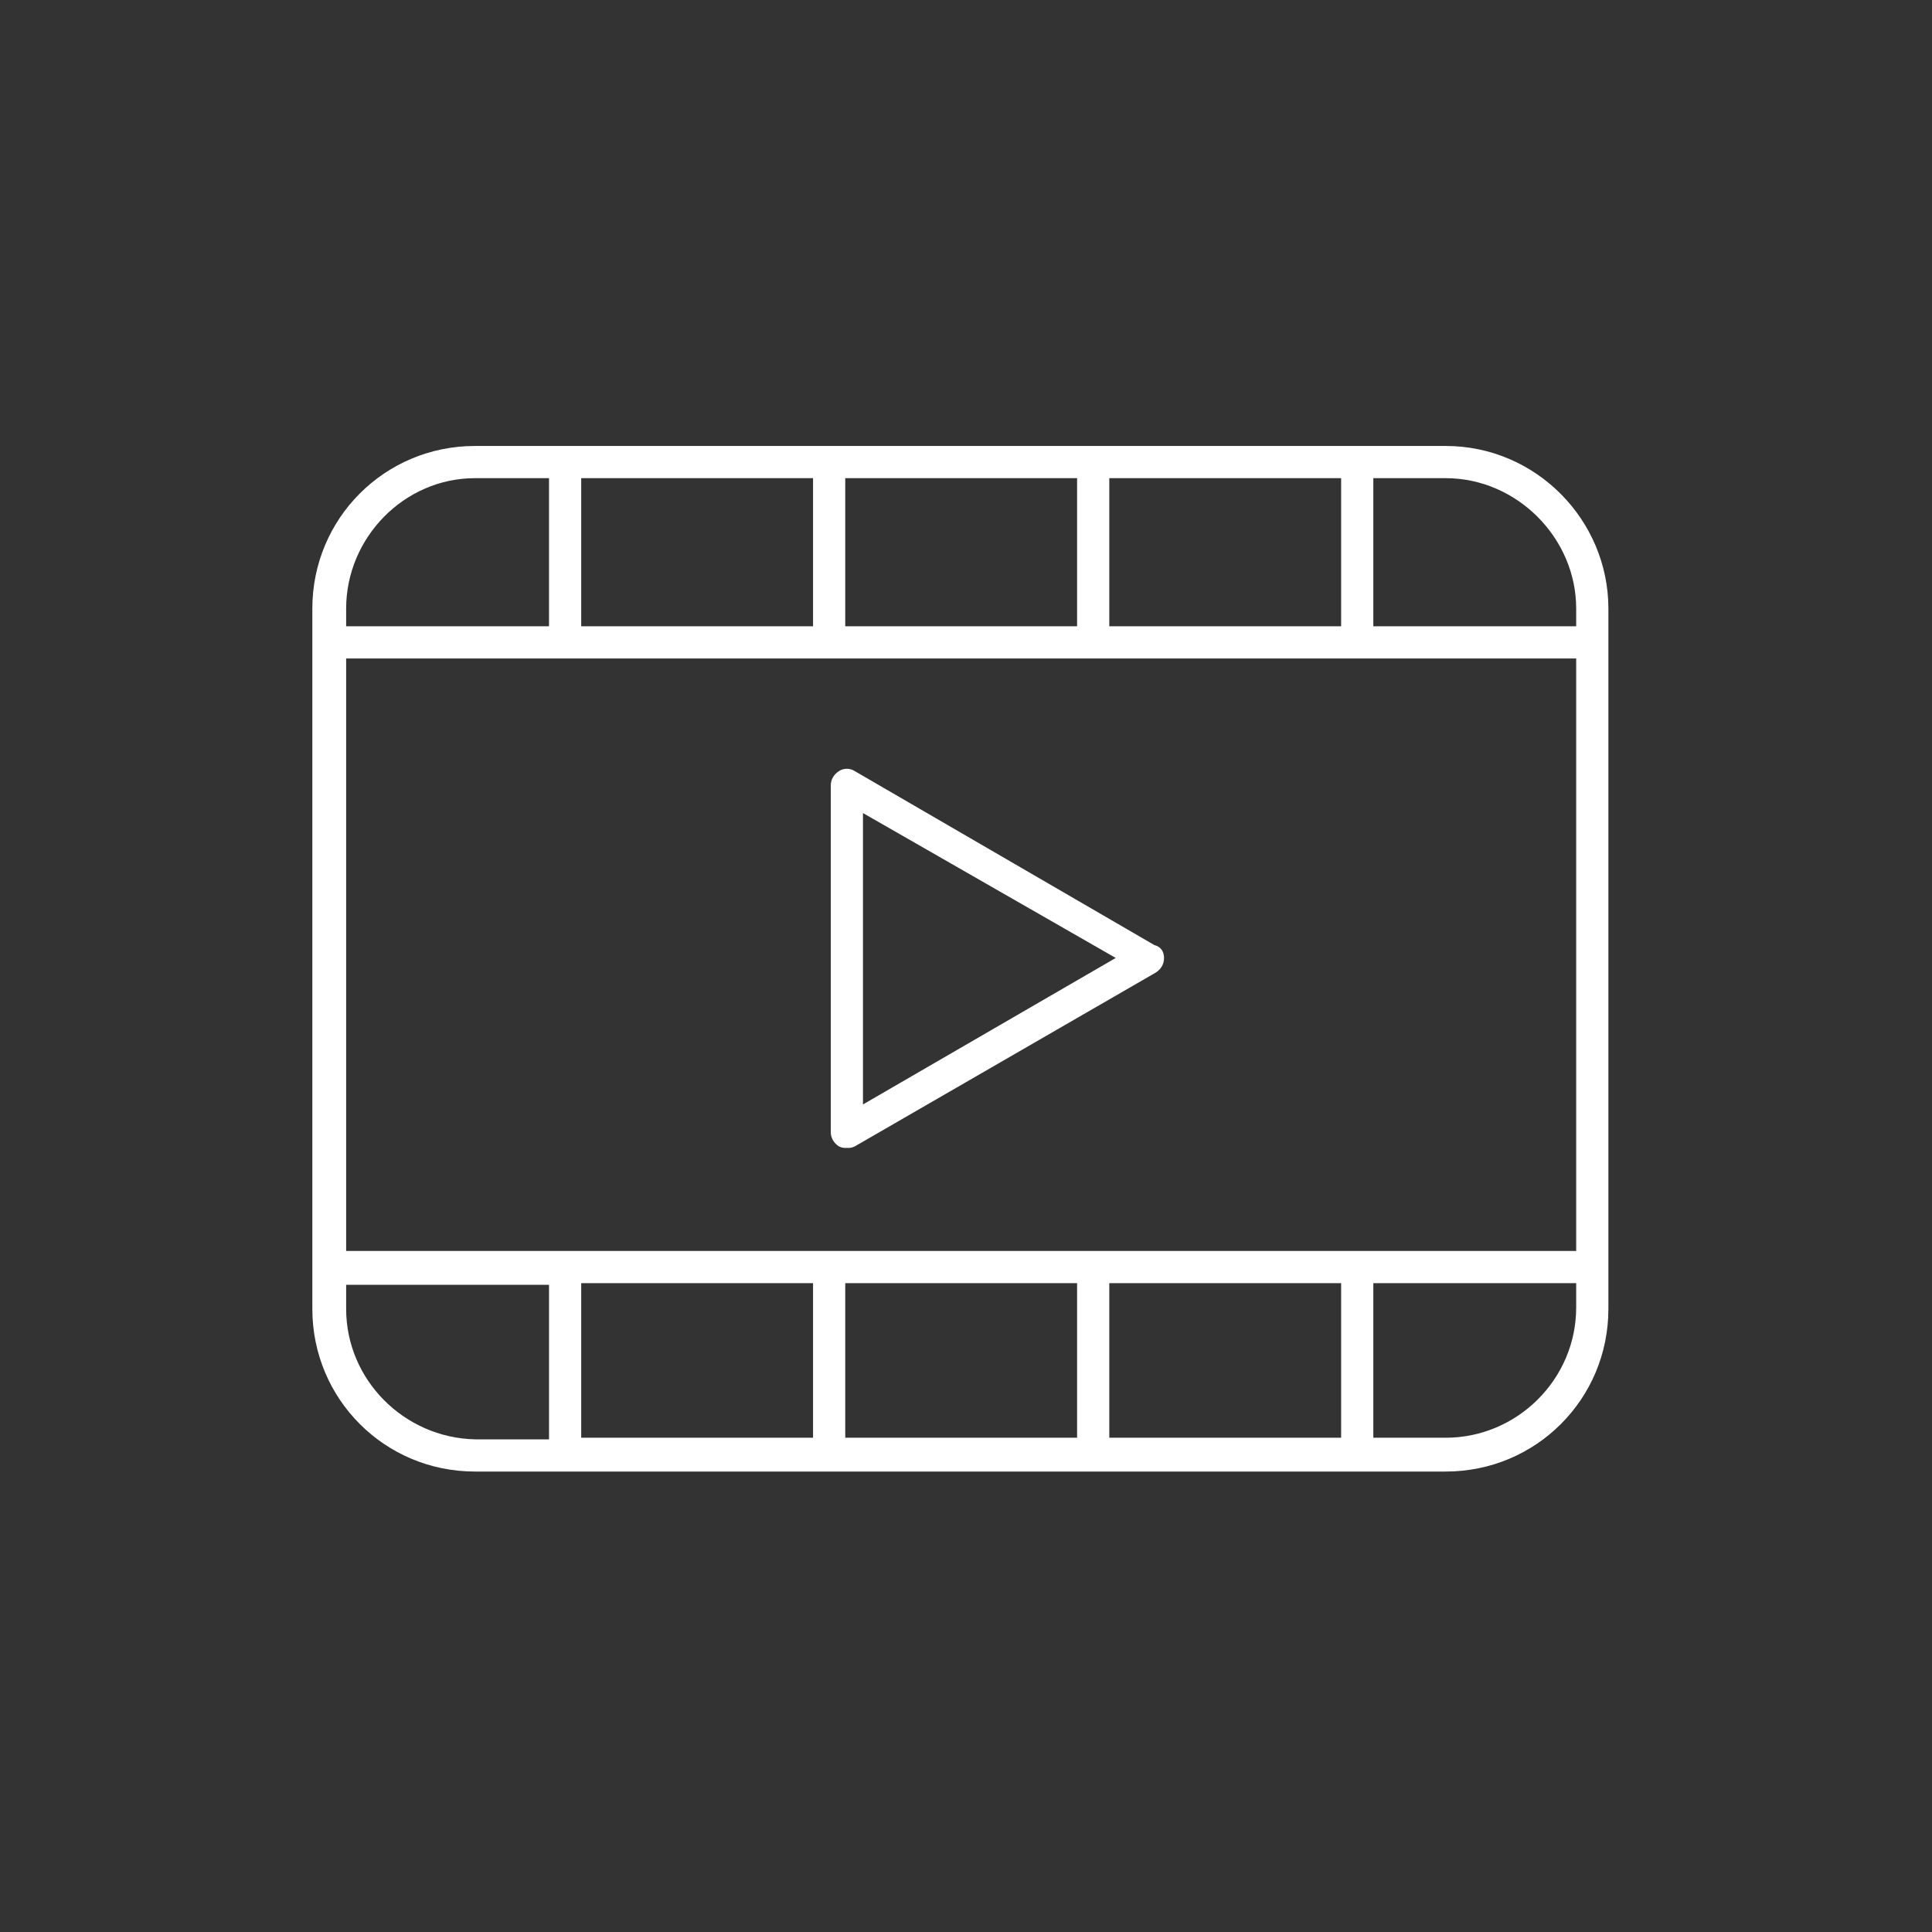 <?xml version="1.0" encoding="UTF-8"?> <!-- Generator: Adobe Illustrator 25.2.0, SVG Export Plug-In . SVG Version: 6.00 Build 0) --> <svg xmlns="http://www.w3.org/2000/svg" xmlns:xlink="http://www.w3.org/1999/xlink" version="1.1" id="Layer_1" x="0px" y="0px" viewBox="0 0 120 120" style="enable-background:new 0 0 120 120;" xml:space="preserve"><rect x="0" y="0" width="120" height="120" fill="#333333" stroke="none"/> <style type="text/css"> .st0{fill:#FFFFFF;} </style> <g> <path class="st0" d="M89.8,27.7H29.5c-5.6,0-10.1,4.5-10.1,10.1v43.5c0,5.6,4.5,10.1,10.1,10.1h60.3c5.6,0,10.1-4.5,10.1-10.1V37.8 C99.9,32.3,95.4,27.7,89.8,27.7z M50.5,79.7v9.6H36.1v-9.6H50.5z M52.5,79.7h14.4v9.6H52.5V79.7z M68.9,79.7h14.4v9.6H68.9V79.7z M21.5,77.7V40.9h76.4v36.8H21.5z M68.9,38.9v-9.2h14.4v9.2H68.9z M66.9,38.9H52.5v-9.2h14.4V38.9z M50.5,38.9H36.1v-9.2h14.4V38.9 z M97.9,37.8v1.1H85.3v-9.2h4.5C94.2,29.7,97.9,33.4,97.9,37.8z M29.5,29.7h4.6v9.2H21.5v-1.1C21.5,33.4,25.1,29.7,29.5,29.7z M21.5,81.3v-1.5h12.6v9.6h-4.6C25.1,89.3,21.5,85.7,21.5,81.3z M89.8,89.3h-4.5v-9.6h12.6v1.5C97.9,85.7,94.2,89.3,89.8,89.3z"></path> <path class="st0" d="M71.7,58.7L53.1,47.9c-0.3-0.2-0.7-0.2-1,0s-0.5,0.5-0.5,0.9v21.5c0,0.4,0.2,0.7,0.5,0.9 c0.2,0.1,0.3,0.1,0.5,0.1s0.3,0,0.5-0.1l18.7-10.8c0.3-0.2,0.5-0.5,0.5-0.9S72.1,58.8,71.7,58.7z M53.6,68.6V50.5l15.7,9L53.6,68.6 z"></path> </g> </svg> 
